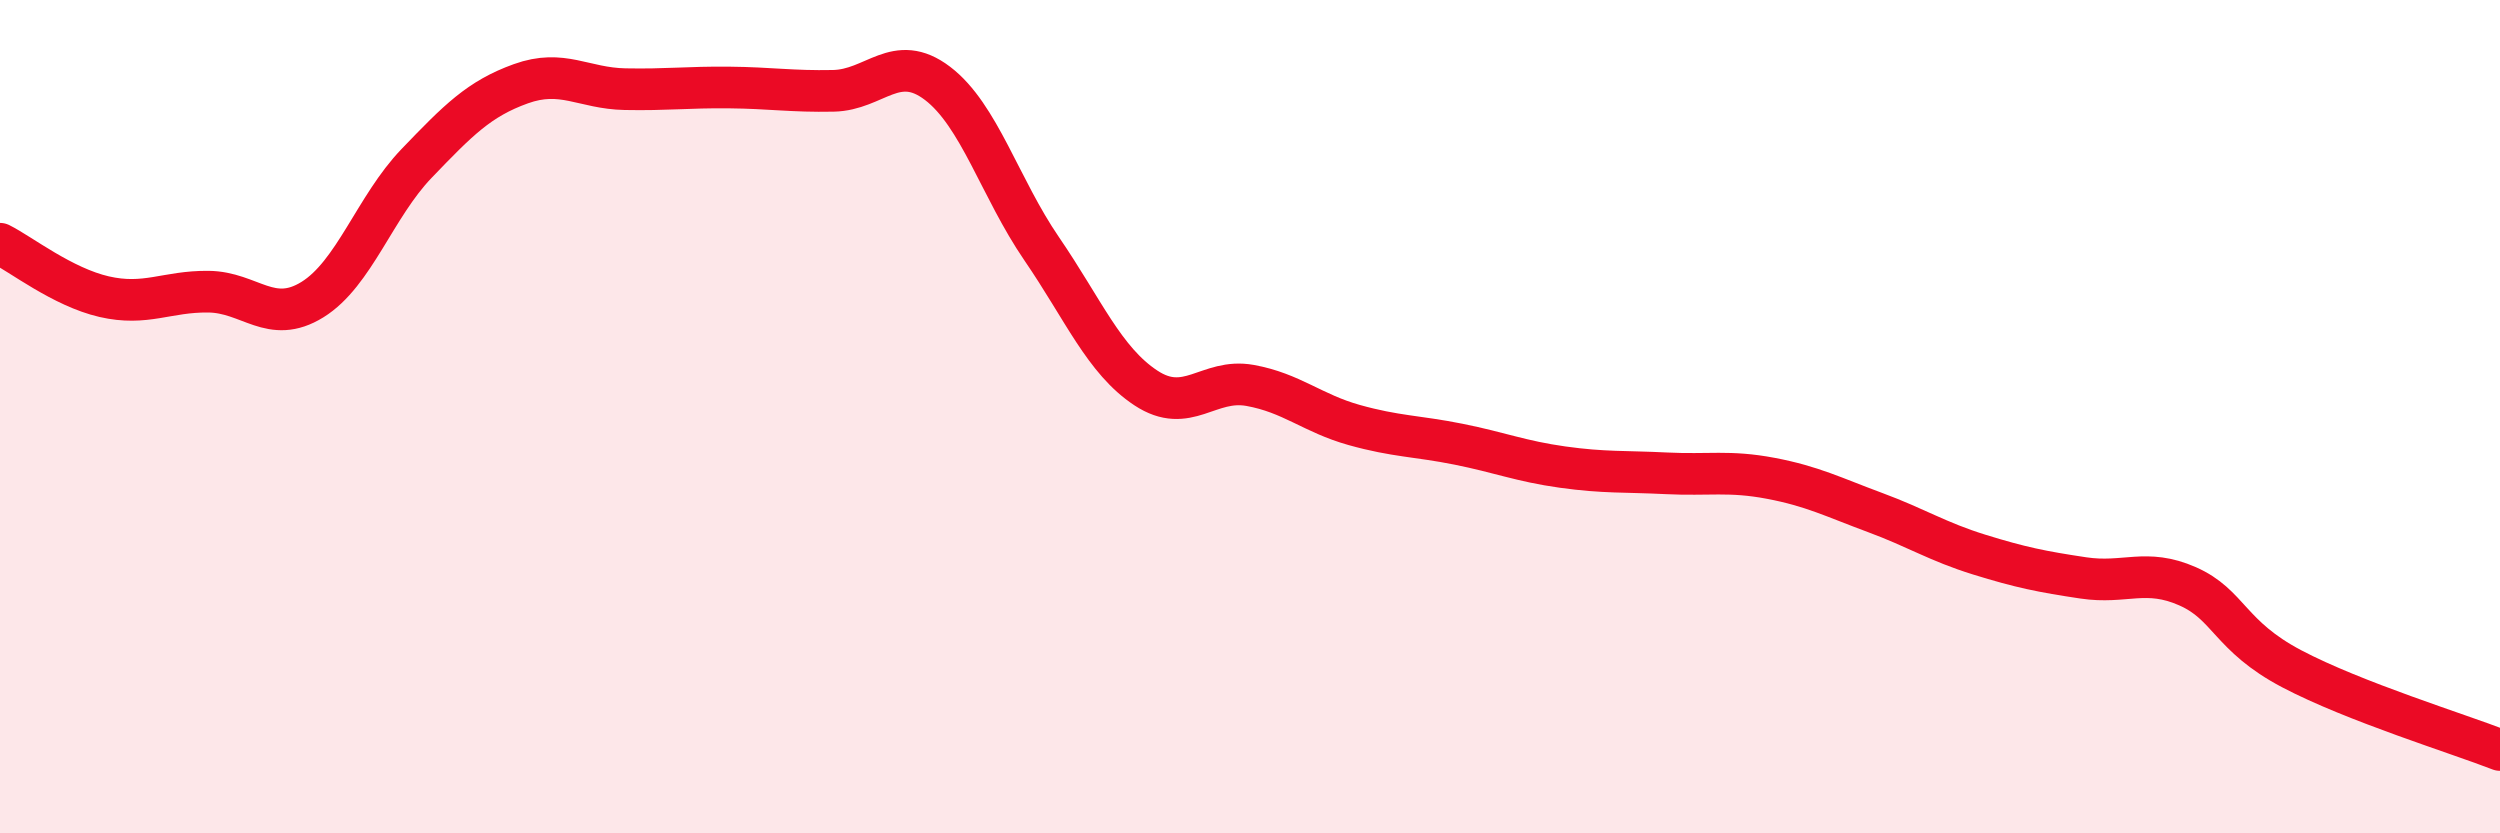 
    <svg width="60" height="20" viewBox="0 0 60 20" xmlns="http://www.w3.org/2000/svg">
      <path
        d="M 0,5.85 C 0.5,6.1 1.5,6.89 2.5,7.12 C 3.5,7.35 4,6.99 5,7 C 6,7.01 6.5,7.81 7.5,7.19 C 8.5,6.57 9,4.96 10,3.92 C 11,2.88 11.5,2.37 12.5,2.01 C 13.5,1.65 14,2.12 15,2.14 C 16,2.16 16.5,2.09 17.5,2.1 C 18.5,2.11 19,2.2 20,2.18 C 21,2.16 21.5,1.24 22.5,2 C 23.5,2.76 24,4.51 25,5.97 C 26,7.43 26.5,8.65 27.5,9.31 C 28.5,9.97 29,9.07 30,9.25 C 31,9.43 31.5,9.92 32.5,10.2 C 33.5,10.48 34,10.46 35,10.66 C 36,10.86 36.5,11.07 37.5,11.21 C 38.5,11.35 39,11.31 40,11.36 C 41,11.41 41.5,11.29 42.5,11.48 C 43.5,11.67 44,11.93 45,12.3 C 46,12.67 46.5,13 47.5,13.31 C 48.5,13.62 49,13.72 50,13.87 C 51,14.02 51.5,13.63 52.5,14.07 C 53.5,14.51 53.5,15.26 55,16.05 C 56.5,16.84 59,17.61 60,18L60 20L0 20Z"
        fill="#EB0A25"
        opacity="0.1"
        stroke-linecap="round"
        stroke-linejoin="round"
      />
      <path
        d="M 0,5.85 C 0.5,6.1 1.5,6.89 2.5,7.12 C 3.5,7.35 4,6.99 5,7 C 6,7.01 6.5,7.81 7.5,7.19 C 8.5,6.57 9,4.96 10,3.92 C 11,2.88 11.5,2.37 12.5,2.01 C 13.5,1.65 14,2.12 15,2.14 C 16,2.16 16.5,2.09 17.5,2.1 C 18.5,2.11 19,2.2 20,2.18 C 21,2.16 21.5,1.24 22.5,2 C 23.5,2.76 24,4.51 25,5.97 C 26,7.43 26.5,8.65 27.5,9.31 C 28.5,9.97 29,9.07 30,9.25 C 31,9.43 31.5,9.92 32.5,10.2 C 33.5,10.48 34,10.46 35,10.66 C 36,10.86 36.5,11.07 37.5,11.21 C 38.5,11.35 39,11.31 40,11.36 C 41,11.41 41.5,11.29 42.5,11.48 C 43.5,11.67 44,11.93 45,12.3 C 46,12.67 46.5,13 47.5,13.31 C 48.5,13.62 49,13.72 50,13.87 C 51,14.02 51.5,13.63 52.5,14.07 C 53.5,14.51 53.5,15.26 55,16.05 C 56.5,16.84 59,17.61 60,18"
        stroke="#EB0A25"
        stroke-width="1"
        fill="none"
        stroke-linecap="round"
        stroke-linejoin="round"
      />
    </svg>
  